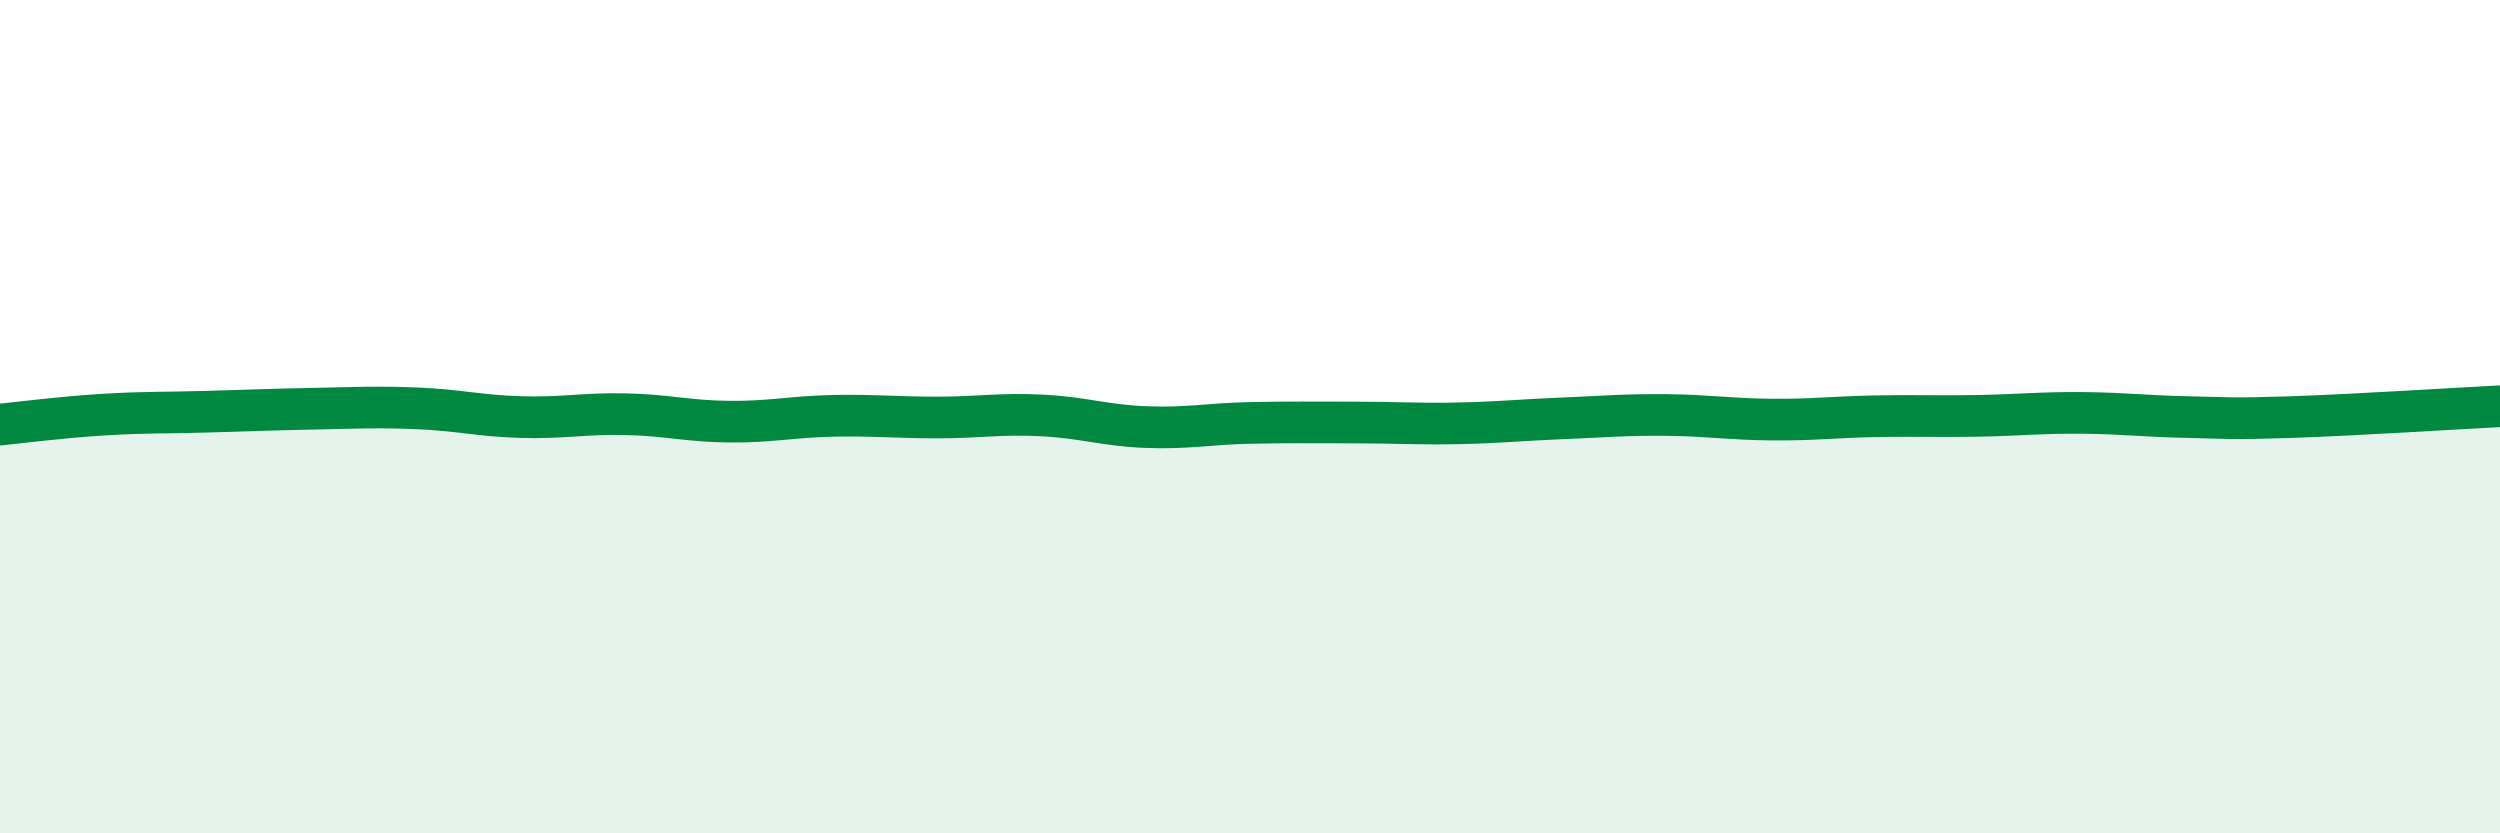 
    <svg width="60" height="20" viewBox="0 0 60 20" xmlns="http://www.w3.org/2000/svg">
      <path
        d="M 0,10.19 C 0.5,10.14 1.5,10.01 2.5,9.95 C 3.5,9.89 4,9.91 5,9.88 C 6,9.85 6.5,9.83 7.5,9.81 C 8.5,9.79 9,9.76 10,9.8 C 11,9.84 11.5,9.98 12.5,10.01 C 13.5,10.04 14,9.92 15,9.94 C 16,9.96 16.5,10.11 17.5,10.12 C 18.5,10.13 19,10 20,9.98 C 21,9.96 21.5,10.02 22.5,10.02 C 23.5,10.02 24,9.92 25,9.97 C 26,10.02 26.5,10.21 27.5,10.25 C 28.5,10.29 29,10.17 30,10.15 C 31,10.13 31.5,10.14 32.5,10.14 C 33.5,10.14 34,10.18 35,10.16 C 36,10.14 36.5,10.08 37.5,10.04 C 38.5,10 39,9.95 40,9.96 C 41,9.97 41.5,10.06 42.5,10.07 C 43.5,10.08 44,10.01 45,9.99 C 46,9.97 46.5,10 47.5,9.98 C 48.5,9.96 49,9.9 50,9.91 C 51,9.92 51.5,9.99 52.5,10.01 C 53.5,10.03 53.5,10.06 55,10.01 C 56.5,9.96 59,9.8 60,9.75L60 20L0 20Z"
        fill="#008740"
        opacity="0.1"
        stroke-linecap="round"
        stroke-linejoin="round"
      />
      <path
        d="M 0,10.19 C 0.5,10.14 1.5,10.01 2.5,9.95 C 3.5,9.89 4,9.91 5,9.88 C 6,9.85 6.5,9.83 7.5,9.81 C 8.5,9.79 9,9.76 10,9.8 C 11,9.84 11.5,9.98 12.5,10.01 C 13.5,10.04 14,9.92 15,9.94 C 16,9.96 16.5,10.11 17.5,10.12 C 18.5,10.13 19,10 20,9.98 C 21,9.96 21.5,10.02 22.5,10.02 C 23.5,10.02 24,9.92 25,9.97 C 26,10.02 26.5,10.21 27.5,10.25 C 28.5,10.29 29,10.17 30,10.15 C 31,10.13 31.5,10.14 32.5,10.14 C 33.5,10.14 34,10.18 35,10.16 C 36,10.14 36.5,10.08 37.5,10.04 C 38.5,10 39,9.95 40,9.96 C 41,9.97 41.5,10.06 42.5,10.07 C 43.5,10.08 44,10.01 45,9.99 C 46,9.97 46.5,10 47.5,9.98 C 48.5,9.96 49,9.9 50,9.91 C 51,9.92 51.5,9.99 52.5,10.01 C 53.5,10.03 53.5,10.06 55,10.01 C 56.5,9.96 59,9.8 60,9.75"
        stroke="#008740"
        stroke-width="1"
        fill="none"
        stroke-linecap="round"
        stroke-linejoin="round"
      />
    </svg>
  